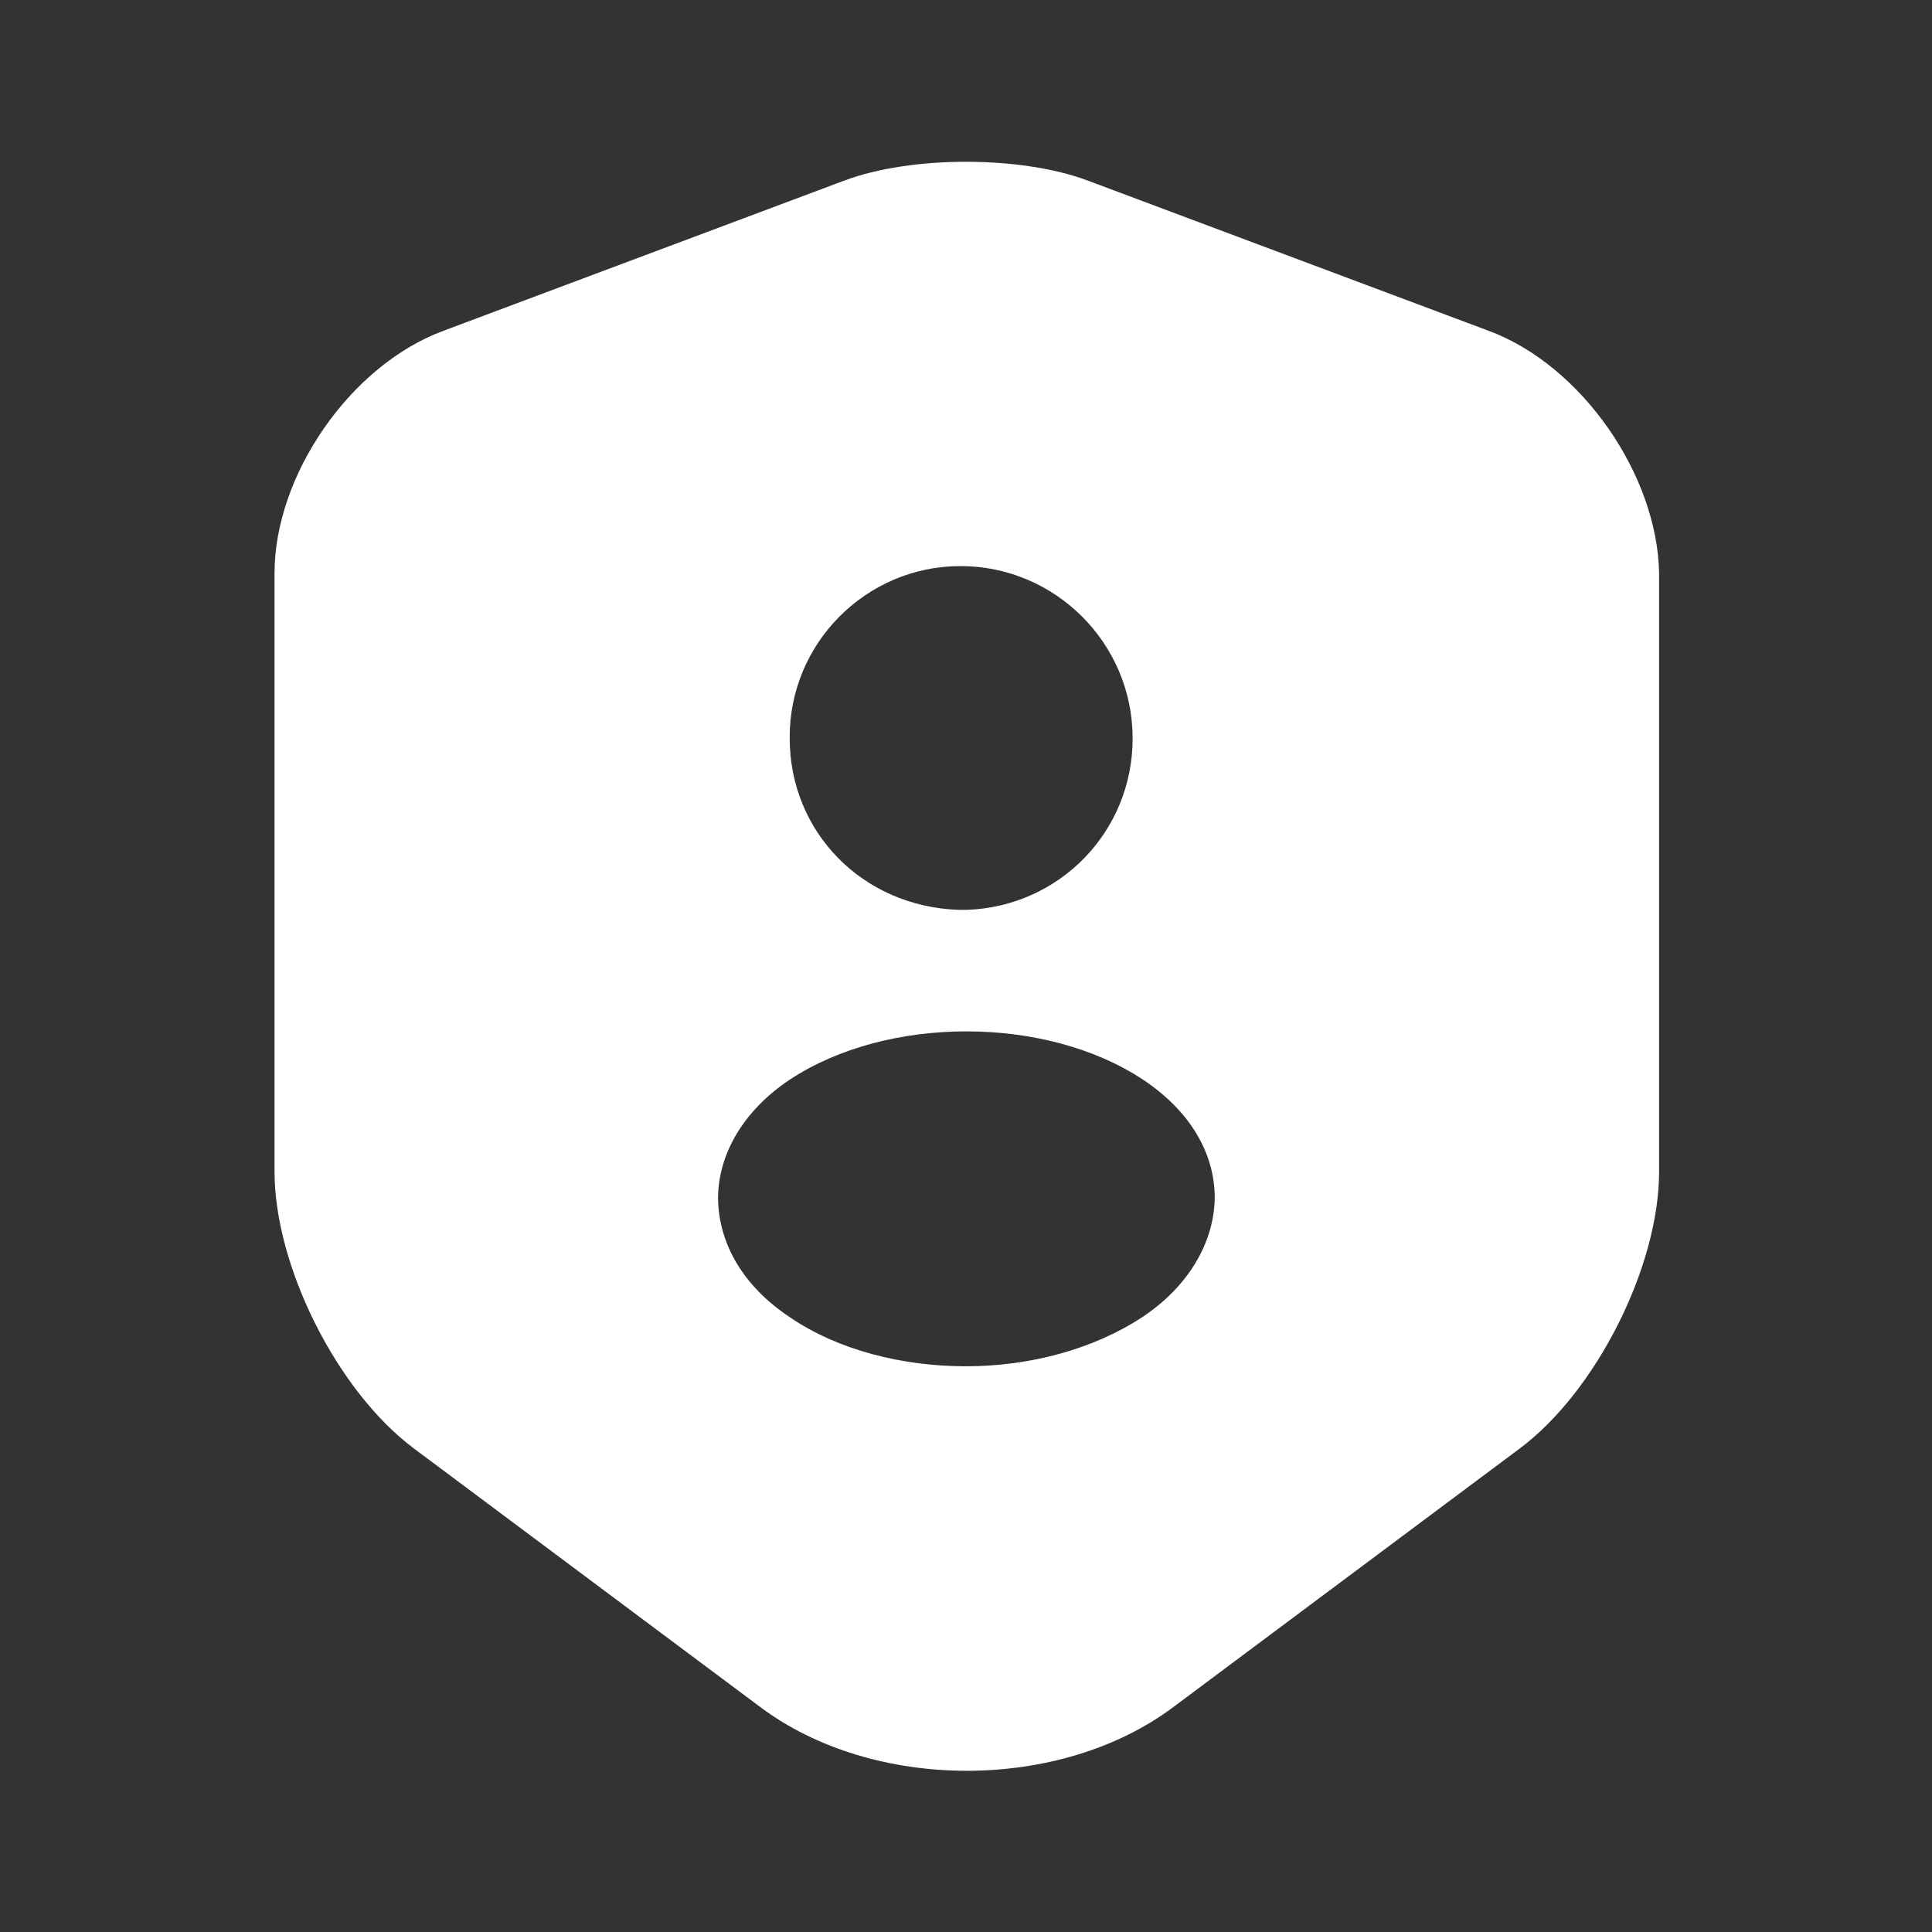 <svg width="32" height="32" viewBox="0 0 32 32" fill="none" xmlns="http://www.w3.org/2000/svg">
<rect x="0" y="0" width="32" height="32" fill="#333333" stroke="none"/>
<g id="vuesax/bold/security-user">
<g id="security-user">
<path id="Vector" d="M24.667 5.483L18.014 2.99C16.907 2.576 15.094 2.576 13.987 2.99L7.334 5.483C5.8 6.056 4.547 7.87 4.547 9.496V19.403C4.547 20.976 5.587 23.043 6.854 23.99L12.587 28.27C14.467 29.683 17.56 29.683 19.44 28.27L25.174 23.99C26.44 23.043 27.48 20.976 27.48 19.403V9.496C27.453 7.87 26.2 6.056 24.667 5.483ZM15.907 9.376C17.48 9.376 18.76 10.656 18.76 12.23C18.76 13.776 17.547 15.016 16.014 15.07H15.987H15.96C15.934 15.07 15.907 15.07 15.88 15.07C14.28 15.016 13.08 13.776 13.08 12.23C13.067 10.656 14.347 9.376 15.907 9.376ZM18.92 21.816C18.107 22.35 17.053 22.63 16 22.63C14.947 22.63 13.88 22.363 13.08 21.816C12.32 21.31 11.907 20.616 11.893 19.856C11.893 19.11 12.32 18.39 13.08 17.883C14.694 16.816 17.32 16.816 18.933 17.883C19.694 18.39 20.12 19.083 20.12 19.843C20.107 20.59 19.68 21.31 18.92 21.816Z" fill="white"/>
</g>
</g>
</svg>
